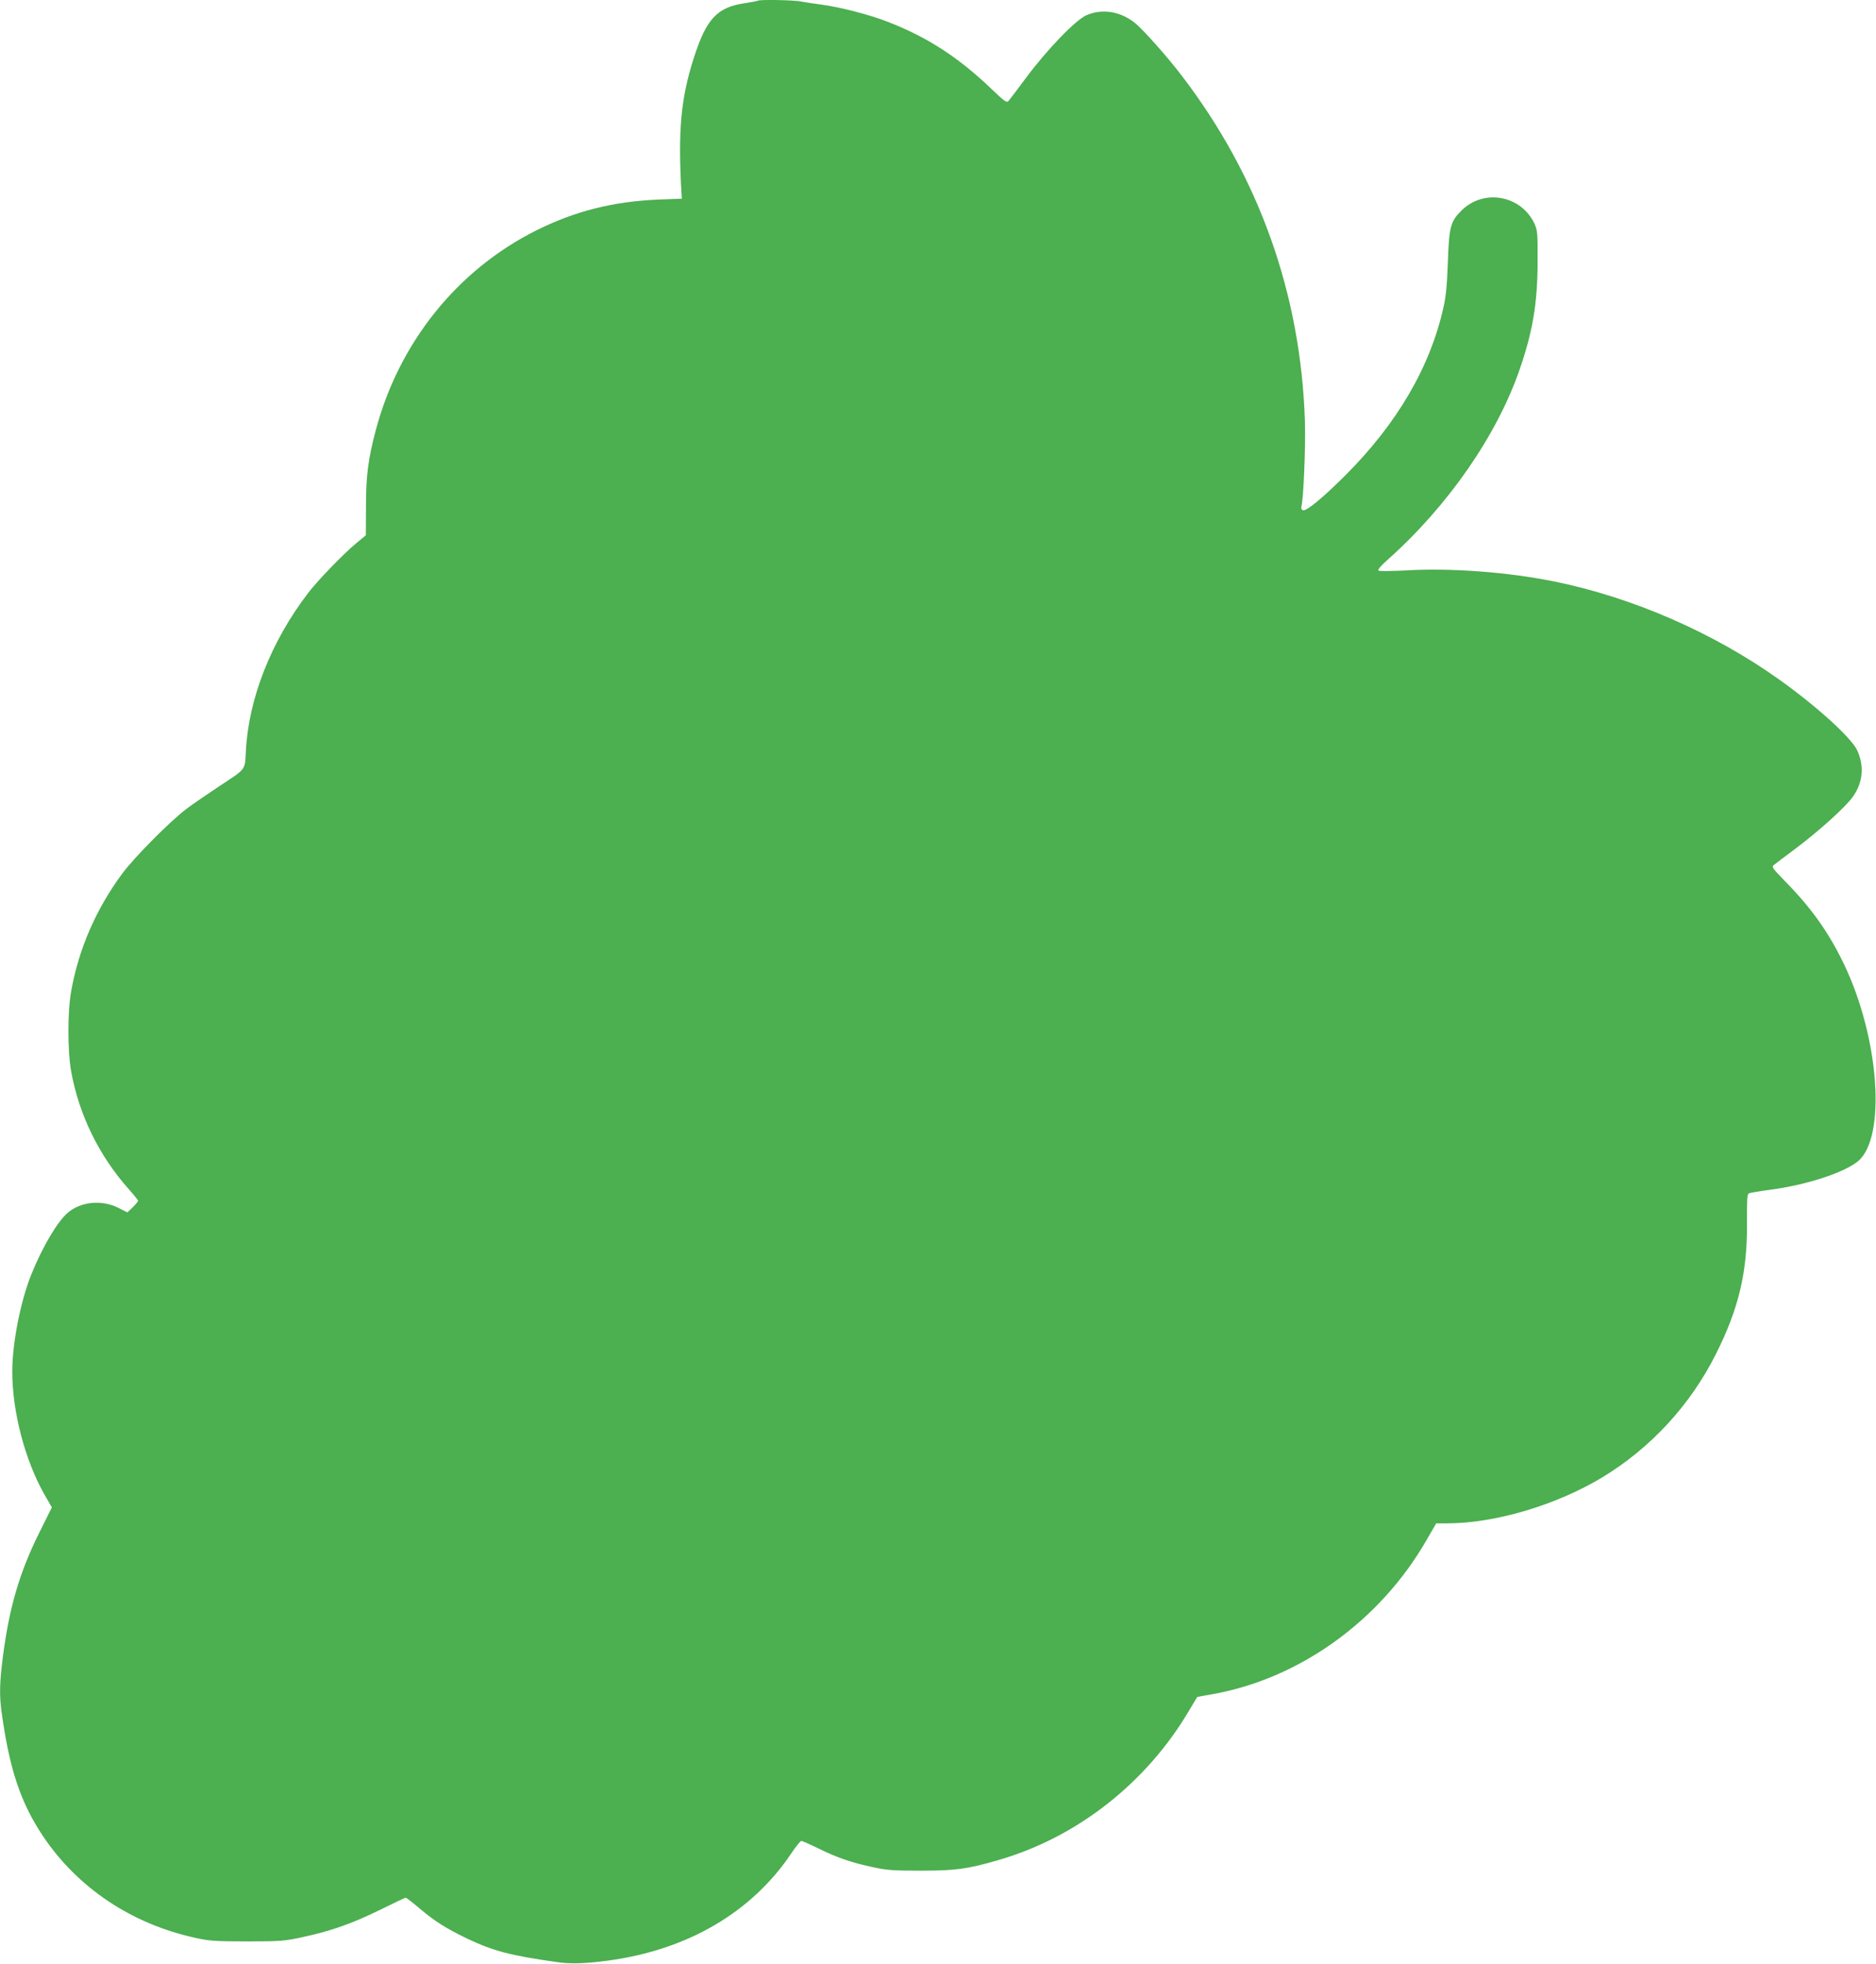 <?xml version="1.0" standalone="no"?>
<!DOCTYPE svg PUBLIC "-//W3C//DTD SVG 20010904//EN"
 "http://www.w3.org/TR/2001/REC-SVG-20010904/DTD/svg10.dtd">
<svg version="1.0" xmlns="http://www.w3.org/2000/svg"
 width="1223pt" height="1280pt" viewBox="0 0 1223 1280"
 preserveAspectRatio="xMidYMid meet">
<g transform="translate(0,1280) scale(0.1,-0.1)"
fill="#4caf50" stroke="none">
<path d="M4939 12795 c-3 -2 -38 -9 -78 -15 -186 -26 -256 -101 -339 -361 -84
-263 -103 -475 -79 -884 l2 -30 -155 -6 c-296 -13 -541 -75 -794 -201 -514
-257 -894 -730 -1046 -1301 -50 -191 -64 -294 -64 -499 l-1 -187 -65 -54 c-82
-68 -251 -243 -311 -322 -242 -316 -388 -688 -406 -1029 -7 -130 5 -113 -178
-234 -71 -47 -166 -112 -210 -145 -109 -83 -337 -313 -417 -420 -171 -231
-285 -492 -334 -768 -24 -131 -24 -390 0 -524 51 -282 182 -549 374 -765 34
-38 62 -73 62 -77 0 -5 -16 -24 -35 -43 l-35 -33 -57 29 c-109 55 -245 42
-331 -31 -68 -58 -166 -224 -238 -403 -70 -173 -124 -448 -124 -632 0 -262 82
-576 209 -801 l49 -85 -82 -165 c-128 -257 -194 -482 -236 -799 -23 -177 -25
-261 -9 -375 51 -369 124 -586 268 -802 227 -339 578 -574 995 -665 88 -20
131 -23 336 -23 218 0 244 2 363 28 186 40 322 88 503 177 89 44 165 80 169
80 4 0 44 -31 89 -69 103 -87 172 -130 310 -197 170 -81 282 -111 588 -154 88
-13 183 -10 333 10 518 70 935 314 1193 698 30 45 60 82 66 82 6 0 56 -22 111
-49 122 -60 217 -93 355 -122 90 -20 134 -23 310 -23 228 0 306 10 508 69 512
147 966 503 1244 975 28 47 51 86 52 87 2 2 43 10 92 18 572 99 1101 478 1405
1008 l62 107 69 0 c313 0 712 118 1014 300 315 191 574 471 741 805 148 294
205 534 202 855 -1 148 1 186 12 191 8 4 68 14 135 23 238 31 484 111 576 186
187 154 140 808 -93 1290 -99 205 -213 365 -387 541 -80 83 -84 88 -66 102 11
9 73 56 139 105 158 119 324 269 374 338 66 93 76 200 28 304 -39 82 -262 285
-506 459 -430 307 -958 537 -1470 641 -302 61 -674 89 -961 72 -97 -5 -179 -6
-184 -1 -6 5 19 34 60 70 395 352 714 813 862 1244 85 247 115 429 116 695 1
190 -1 208 -20 251 -87 187 -332 231 -477 86 -71 -71 -80 -106 -88 -332 -5
-146 -12 -226 -28 -295 -86 -390 -303 -762 -641 -1099 -146 -146 -254 -235
-276 -227 -9 3 -13 13 -10 23 14 50 28 388 23 558 -27 829 -299 1593 -801
2249 -91 121 -257 307 -308 347 -95 76 -214 94 -315 50 -71 -31 -257 -224
-394 -408 -56 -76 -108 -144 -115 -152 -11 -12 -27 -1 -106 75 -217 209 -422
342 -681 442 -121 47 -307 95 -432 112 -49 6 -112 16 -138 21 -49 9 -270 13
-278 4z"/>
</g>
</svg>
